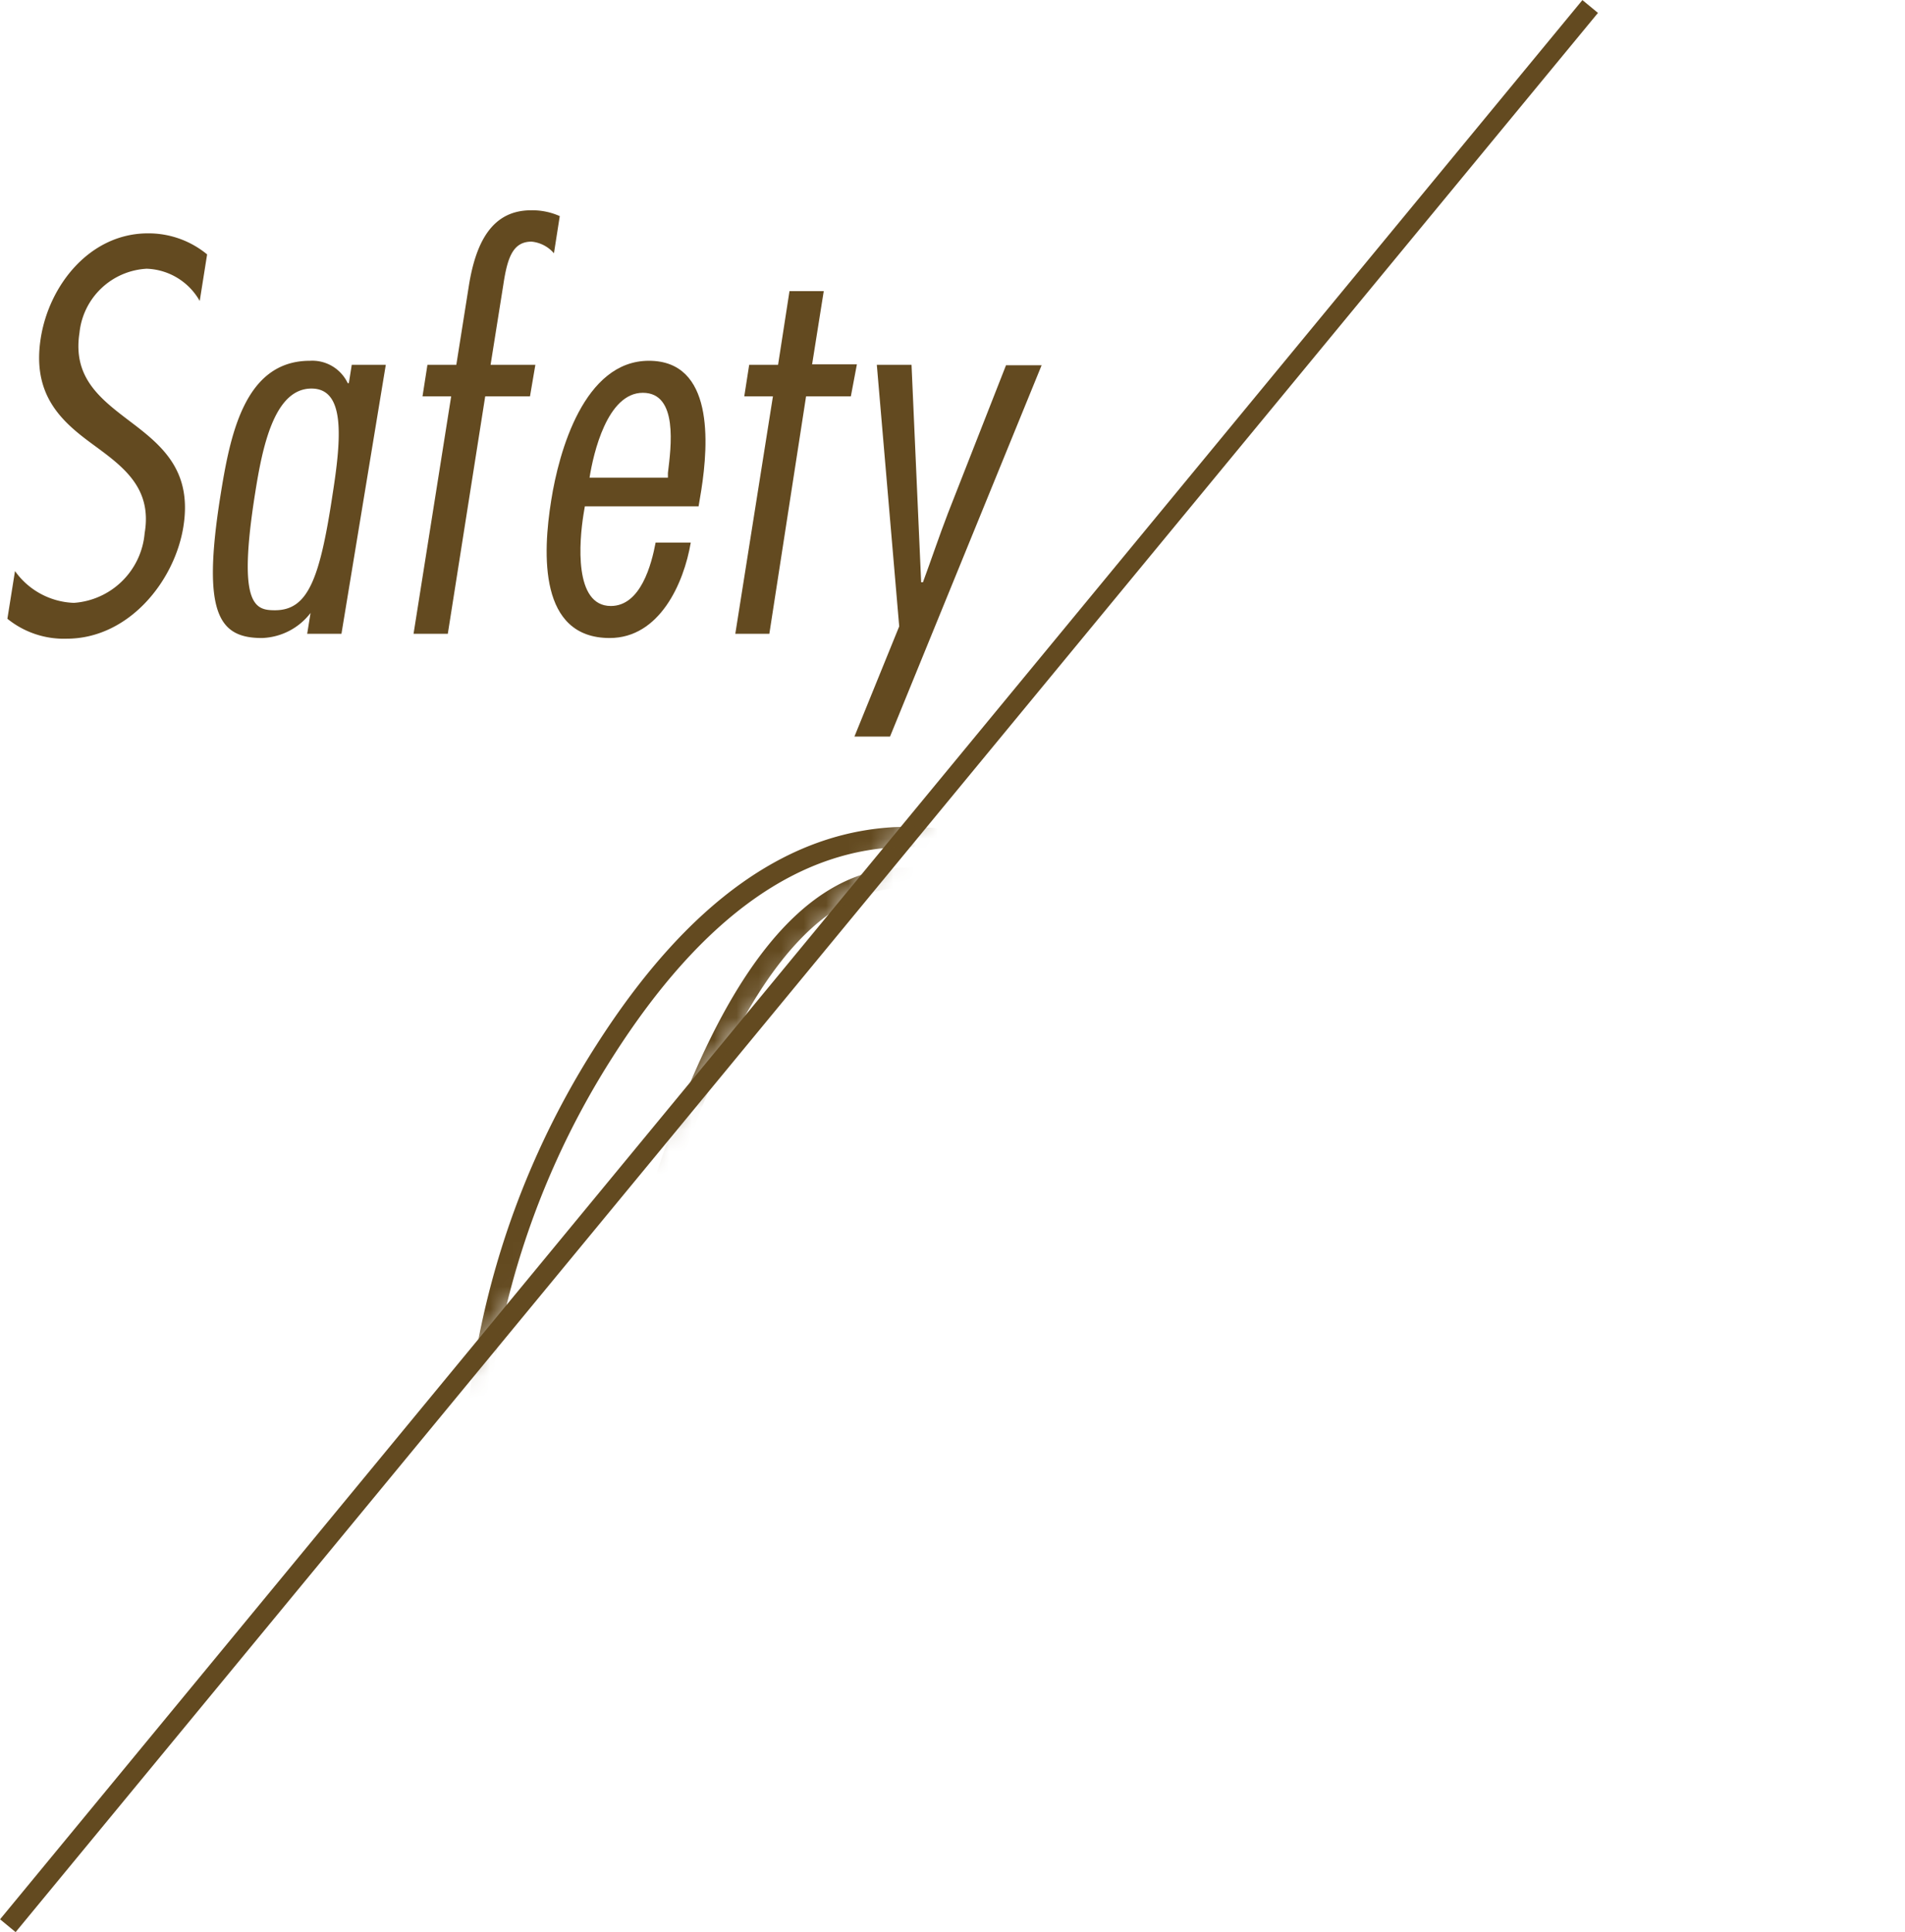 <svg xmlns="http://www.w3.org/2000/svg" xmlns:xlink="http://www.w3.org/1999/xlink" viewBox="0 0 85.08 86.28"><defs><style>.cls-1{fill:#040000;filter:url(#luminosity-noclip);}.cls-2{fill:#634a20;}.cls-3,.cls-5{fill:none;stroke:#634a20;}.cls-3{stroke-miterlimit:10;stroke-width:0.9px;}.cls-4{mask:url(#mask);}.cls-5{stroke-linecap:round;stroke-linejoin:round;stroke-width:0.9px;}</style><filter id="luminosity-noclip" x="0.39" y="-0.05" width="84.69" height="85.7" filterUnits="userSpaceOnUse" color-interpolation-filters="sRGB"><feFlood flood-color="#fff" result="bg"/><feBlend in="SourceGraphic" in2="bg"/></filter><mask id="mask" x="0.39" y="-0.05" width="84.69" height="85.7" maskUnits="userSpaceOnUse"><polygon class="cls-1" points="0.39 85.65 71.02 -0.05 13.48 -0.05 0.39 85.65"/></mask></defs><g id="レイヤー_2" data-name="レイヤー 2"><g id="レイヤー_3" data-name="レイヤー 3"><path class="cls-2" d="M8.92,13.44A2.83,2.83,0,0,0,6.55,12a3.19,3.19,0,0,0-3,2.86c-.32,2.06,1,3,2.38,4.05s2.65,2.17,2.26,4.61-2.45,5-5.21,5a4,4,0,0,1-2.65-.89l.34-2.13a3.37,3.37,0,0,0,2.63,1.42,3.41,3.41,0,0,0,3.16-3.11c.35-2.06-1-3-2.36-4S1.42,17.63,1.82,15.1c.37-2.36,2.19-4.68,4.79-4.68a4.11,4.11,0,0,1,2.64.94Z"/><path class="cls-2" d="M15.25,28.3H13.72l.15-.93h0a2.85,2.85,0,0,1-2.17,1.12c-1.92,0-2.69-1.08-1.86-6.32.43-2.69,1.06-6.06,4-6.06a1.75,1.75,0,0,1,1.69,1h.05l.13-.82h1.52ZM13.91,17.35c-1.68,0-2.2,2.67-2.52,4.7-.79,5,0,5.2.89,5.2,1.47,0,2-1.38,2.57-5.15C15.26,19.5,15.41,17.35,13.91,17.35Z"/><path class="cls-2" d="M23.67,17.7h-2L20,28.3H18.47l1.68-10.6H18.87l.22-1.41h1.29l.56-3.53c.32-2,1.07-3.37,2.78-3.37A3,3,0,0,1,25,9.65l-.26,1.66a1.51,1.51,0,0,0-1-.52c-.84,0-1.08.73-1.26,1.92l-.57,3.58h2Z"/><path class="cls-2" d="M26.12,22.61l-.06.36c-.19,1.19-.44,4.09,1.22,4.09,1.34,0,1.82-1.87,2-2.83h1.57c-.31,1.83-1.4,4.26-3.62,4.26-3.16,0-3-3.75-2.61-6.16.34-2.15,1.46-6.22,4.36-6.22s2.67,3.67,2.34,5.78l-.12.72Zm3.71-1.28v-.21c.14-1.15.47-3.58-1.12-3.58s-2.21,2.71-2.38,3.79Z"/><path class="cls-2" d="M38,17.7H36L34.36,28.3H32.84l1.68-10.6H33.24l.22-1.41h1.29L35.26,13h1.53l-.52,3.27h2Z"/><path class="cls-2" d="M39.75,32.89H38.16l2-4.92-1-11.68h1.55L41.14,26h.08c.37-1,.72-2.05,1.12-3.09l2.59-6.6h1.59Z"/><line class="cls-3" x1="71.02" y1="0.29" x2="0.35" y2="85.99"/><g class="cls-4"><path class="cls-5" d="M49.26,43.36A22.45,22.45,0,0,1,51,52.48a34.49,34.49,0,0,1-6.06,20.19q-6,8.53-13.45,8.53a9.16,9.16,0,0,1-7.36-3.71q-3-3.72-3-10.27A37.16,37.16,0,0,1,27,46.93q6.09-9.55,13.55-9.56Q46.6,37.37,49.26,43.36Zm-7.15,24.3a55.91,55.91,0,0,0,3.8-19.51,16.14,16.14,0,0,0-.69-5.2Q44,39.18,40.47,39.19q-6.44,0-10.89,13.86-3.39,10.59-3.4,17.65a15.43,15.43,0,0,0,.7,5c.88,2.6,2.49,3.89,4.83,3.89Q37.71,79.57,42.11,67.66Z"/><path class="cls-5" d="M84.63,37.81a28.9,28.9,0,0,0-6.24,1.89A27,27,0,0,0,73,42.92a33,33,0,0,0-5.55,5.44,27.88,27.88,0,0,0-3.48,5l.22.15a33.16,33.16,0,0,1,3.18-1.08,12.47,12.47,0,0,1,2.71-.23,10.72,10.72,0,0,1,7.34,3.07q3.39,3.07,3.38,8.67a18,18,0,0,1-4,11.17A14.68,14.68,0,0,1,64.66,81.3a10.47,10.47,0,0,1-8.41-3.71c-2.09-2.46-3.13-5.91-3.13-10.32q0-9.57,7.15-18.26,8.87-10.83,24.3-12.24Zm-12.46,36A24.7,24.7,0,0,0,75.1,62.68a8.87,8.87,0,0,0-1.93-6,6.87,6.87,0,0,0-5.53-2.27c-3.75,0-6.46,2.51-8.16,7.53A28.53,28.53,0,0,0,58,71a12.72,12.72,0,0,0,.82,4.93,5.53,5.53,0,0,0,5.58,3.7Q69.24,79.6,72.17,73.79Z"/></g></g></g></svg>